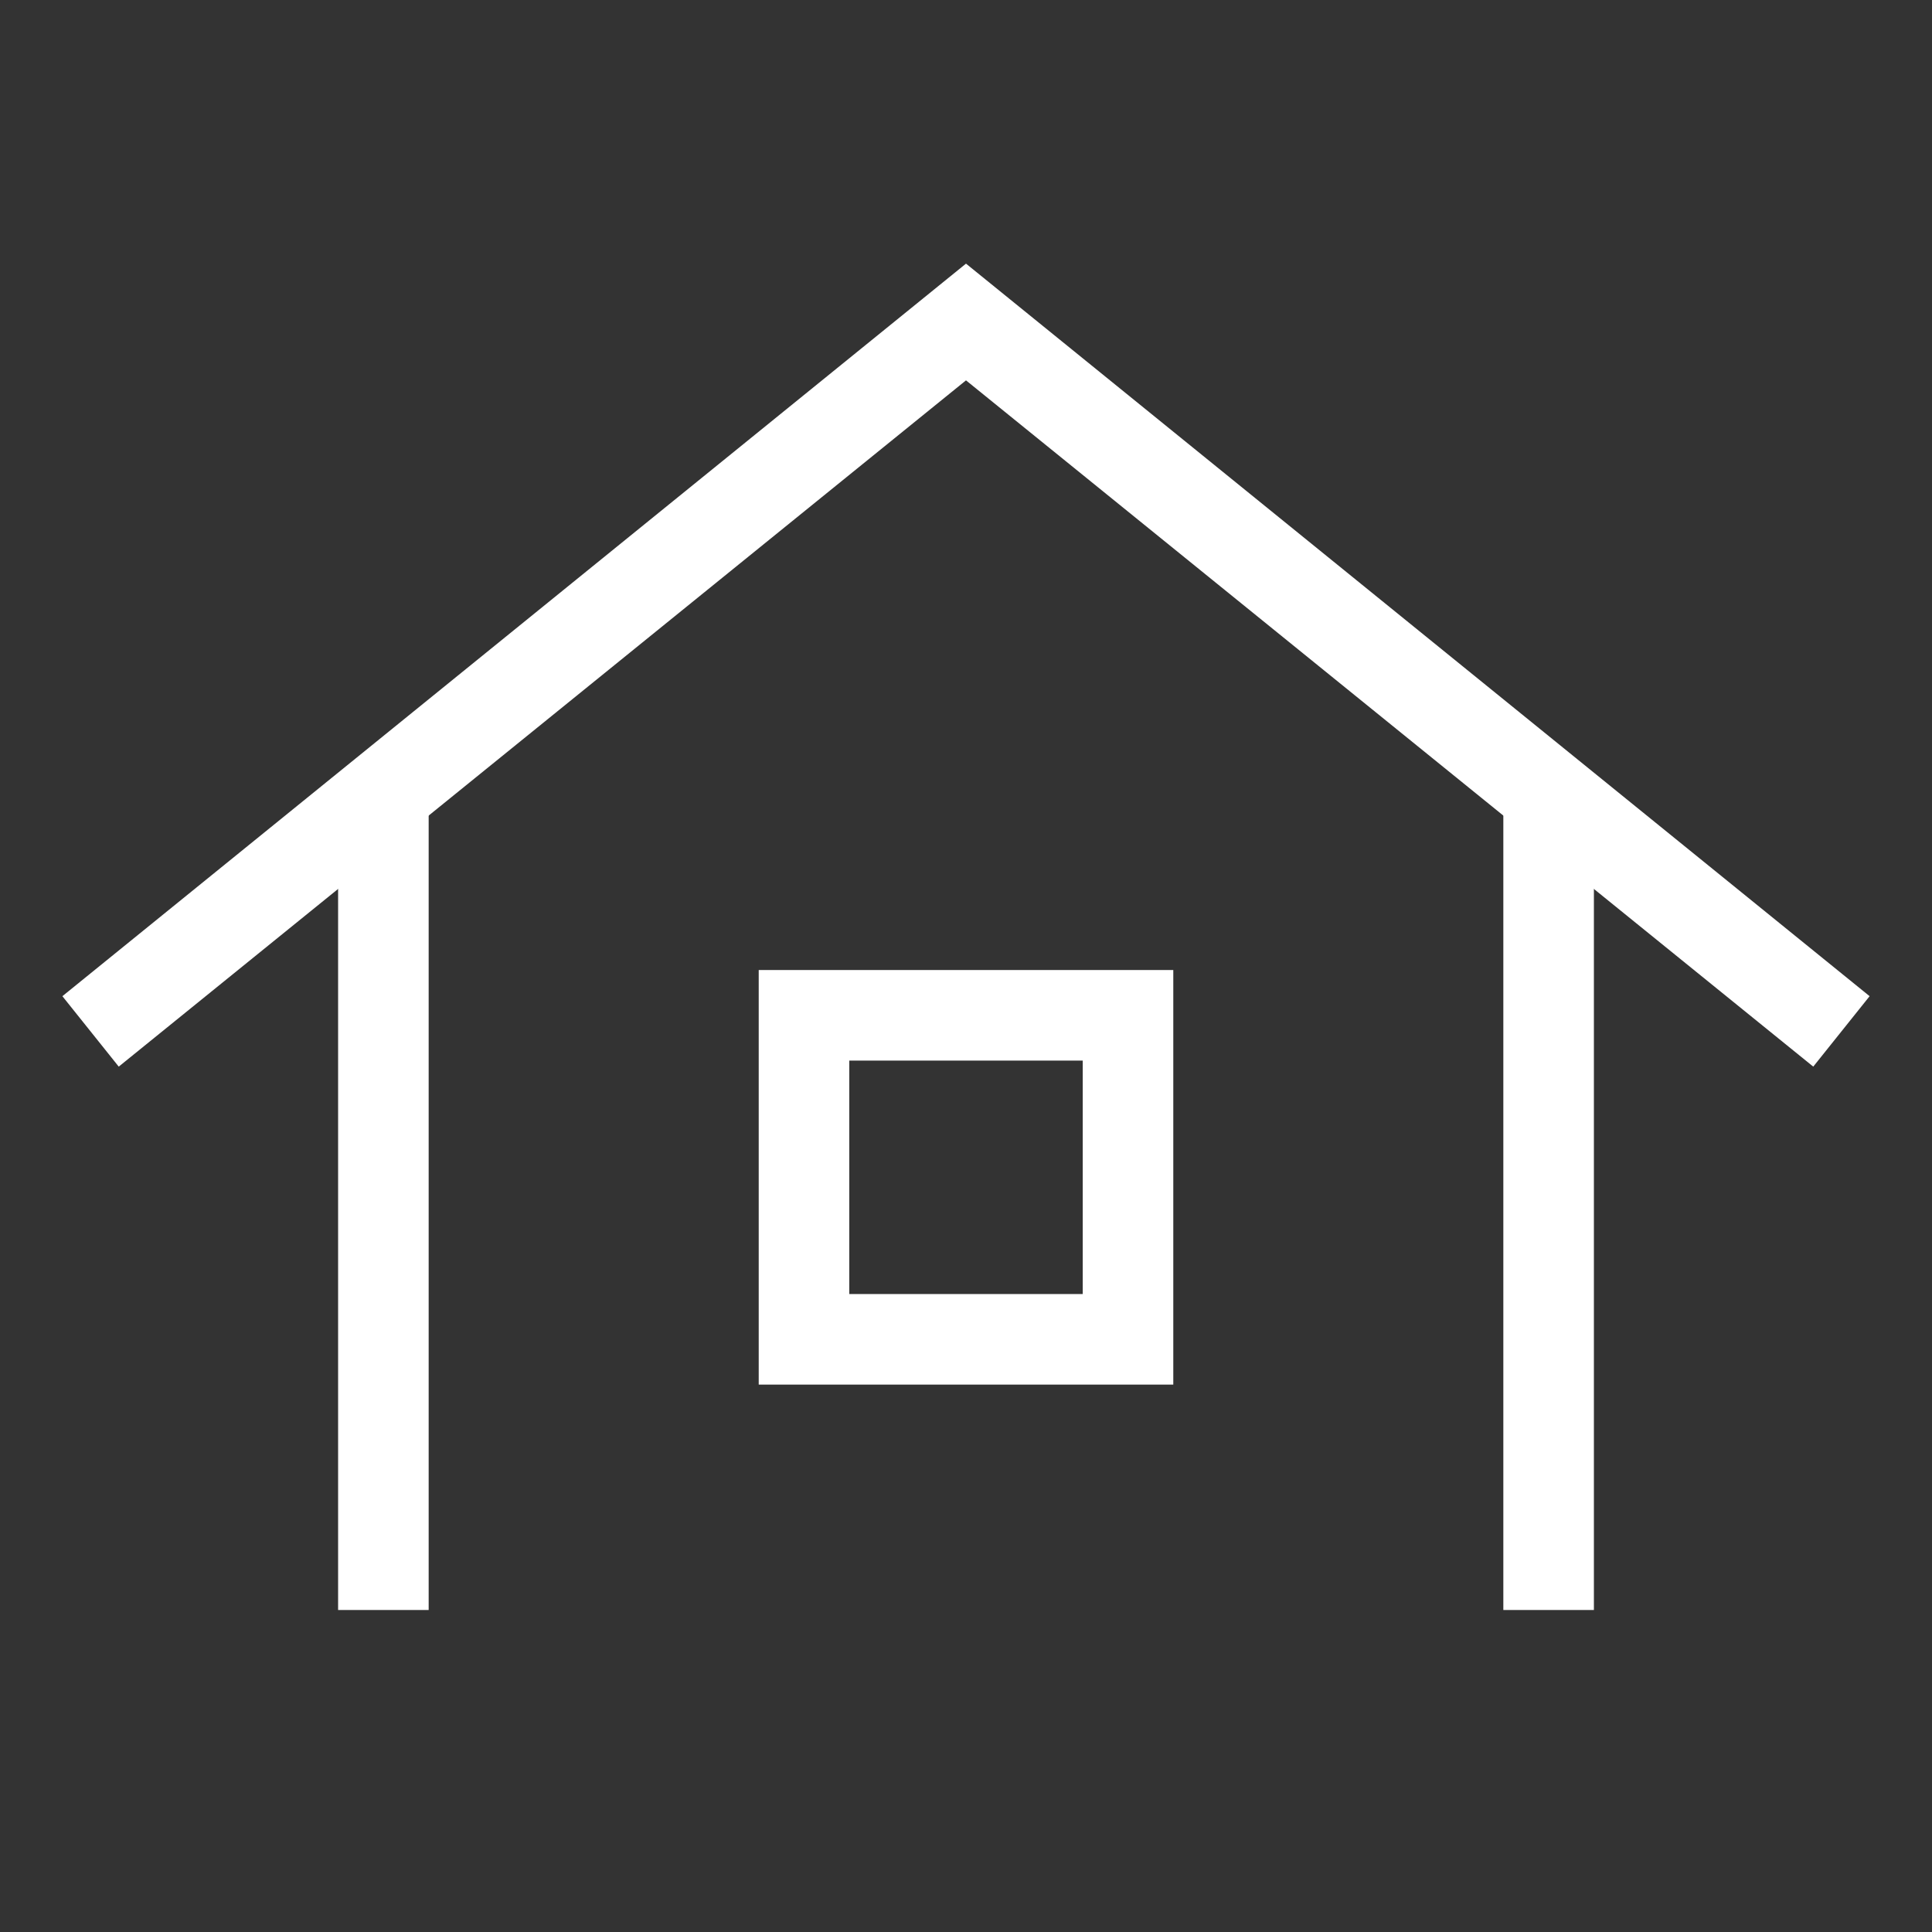 <?xml version="1.0" encoding="UTF-8"?>
<svg xmlns="http://www.w3.org/2000/svg" version="1.1" viewBox="0 0 96 96">
  <rect x="0" y="0" width="96" height="96" fill="#333333" stroke="none"/>
  <defs>
    <style>
      .cls-1 {
        fill: none;
      }

      .cls-2 {
        fill: #fff;
      }
    </style>
  </defs>
  <!-- Generator: Adobe Illustrator 28.7.3, SVG Export Plug-In . SVG Version: 1.2.0 Build 164)  -->
  <g>
    <g id="_レイヤー_2" data-name="レイヤー_2">
      <rect class="cls-1" width="96" height="96"/>
    </g>
    <g id="_レイヤー_1" data-name="レイヤー_1">
      <g>
        <path class="cls-2" d="M58.3,68.8h-20.6v-20.6h20.6v20.6ZM42.2,64.3h11.6v-11.6h-11.6v11.6Z"/>
        <rect class="cls-2" x="16.8" y="39.5" width="4.5" height="40.5"/>
        <rect class="cls-2" x="74.7" y="39.5" width="4.5" height="40.5"/>
        <polygon class="cls-2" points="90.1 53 48 18.9 5.9 53 3.1 49.5 48 13.1 92.9 49.5 90.1 53"/>
      </g>
    </g>
  </g>
</svg>